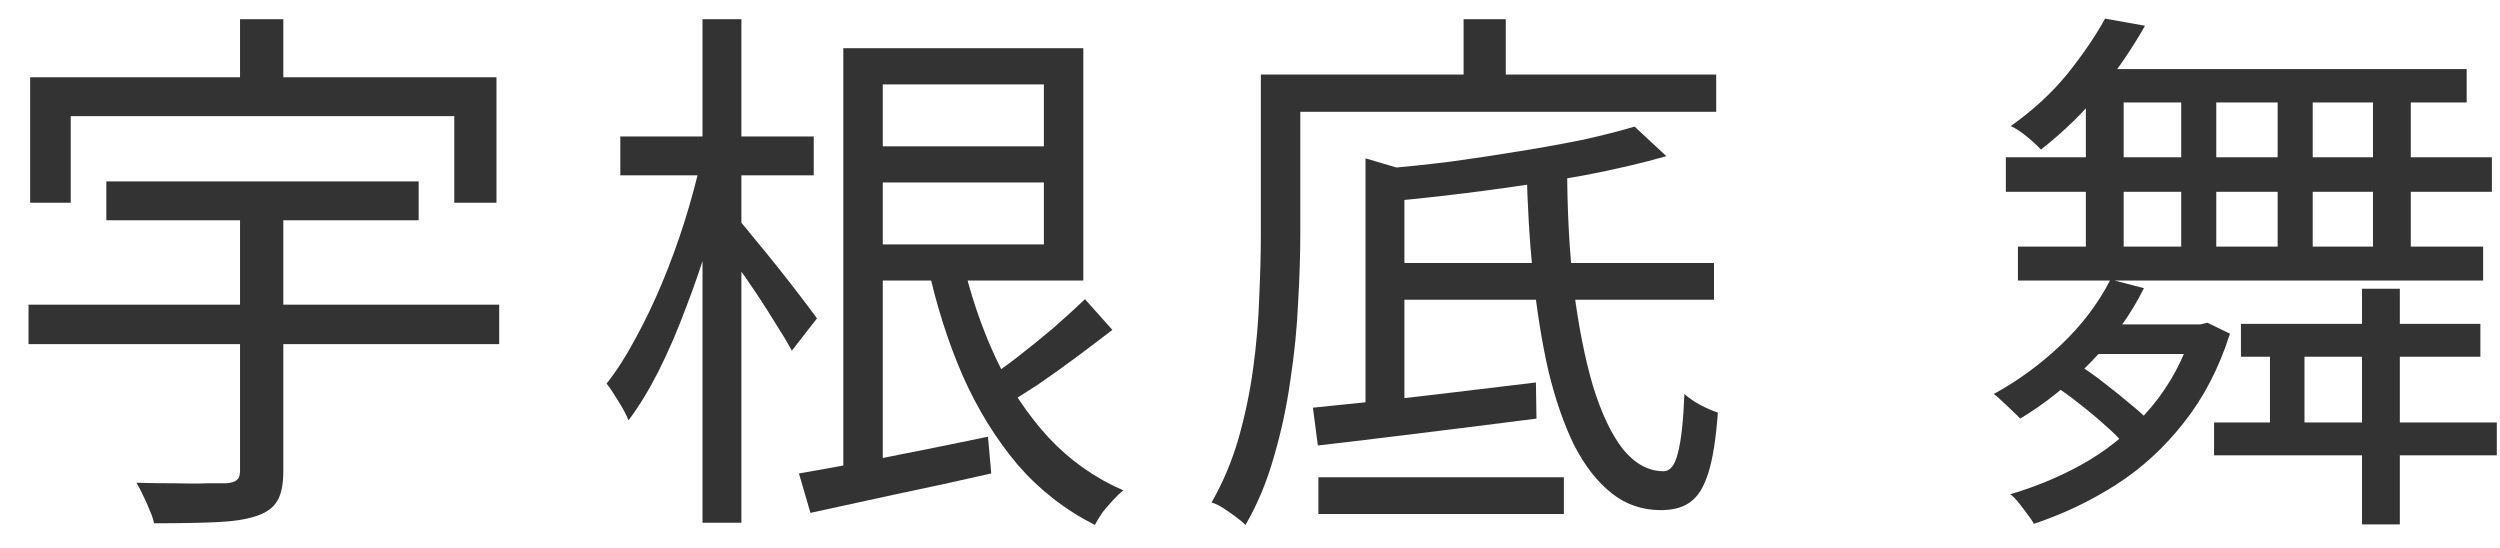 <svg width="73" height="16" viewBox="0 0 73 16" fill="none" xmlns="http://www.w3.org/2000/svg">
<path d="M67.291 9.824V12.88H66.283V9.824H67.291ZM70.075 8.432V15.312H68.971V8.432H70.075ZM72.907 12.336V13.296H64.651V12.336H72.907ZM72.427 9.456V10.416H65.435V9.456H72.427ZM60.699 10.656C60.955 10.816 61.216 11.003 61.483 11.216C61.749 11.419 62 11.621 62.235 11.824C62.48 12.016 62.677 12.203 62.827 12.384L62.027 12.976C61.888 12.805 61.701 12.619 61.467 12.416C61.232 12.203 60.976 11.989 60.699 11.776C60.432 11.563 60.171 11.376 59.915 11.216L60.699 10.656ZM64.251 9.472L64.459 9.424L65.115 9.744C64.795 10.747 64.347 11.611 63.771 12.336C63.205 13.061 62.549 13.664 61.803 14.144C61.056 14.624 60.251 15.008 59.387 15.296C59.344 15.211 59.28 15.115 59.195 15.008C59.12 14.901 59.035 14.789 58.939 14.672C58.853 14.565 58.773 14.485 58.699 14.432C59.531 14.187 60.299 13.856 61.003 13.44C61.707 13.013 62.32 12.485 62.843 11.856C63.365 11.227 63.76 10.491 64.027 9.648V9.472H64.251ZM62.603 8.416C62.208 9.205 61.685 9.931 61.035 10.592C60.384 11.253 59.701 11.797 58.987 12.224C58.944 12.171 58.875 12.101 58.779 12.016C58.683 11.92 58.581 11.824 58.475 11.728C58.379 11.632 58.293 11.557 58.219 11.504C58.923 11.12 59.579 10.64 60.187 10.064C60.795 9.488 61.275 8.853 61.627 8.16L62.603 8.416ZM70.395 2.336V7.68H69.291V2.336H70.395ZM67.531 2.336V7.68H66.507V2.336H67.531ZM64.715 2.336V7.68H63.691V2.336H64.715ZM62.011 2.336V7.68H60.907V2.336H62.011ZM72.507 7.2V8.192H58.923V7.2H72.507ZM72.763 4.592V5.6H58.571V4.592H72.763ZM64.331 9.472V10.336H60.539L61.355 9.472H64.331ZM72.027 2.016V2.992H60.395L61.323 2.016H72.027ZM62.635 0.752C62.283 1.371 61.861 1.995 61.371 2.624C60.88 3.243 60.288 3.824 59.595 4.368C59.488 4.251 59.349 4.123 59.179 3.984C59.008 3.845 58.853 3.744 58.715 3.68C59.365 3.221 59.92 2.709 60.379 2.144C60.837 1.568 61.2 1.035 61.467 0.544L62.635 0.752Z" fill="#333333"/>
<path d="M40.465 7.68H50.049V8.752H40.465V7.68ZM38.497 13.936H45.665V15.008H38.497V13.936ZM38.337 11.904C38.881 11.851 39.505 11.787 40.209 11.712C40.913 11.637 41.66 11.552 42.449 11.456C43.249 11.36 44.049 11.264 44.849 11.168L44.865 12.224C44.108 12.32 43.345 12.416 42.577 12.512C41.809 12.608 41.073 12.699 40.369 12.784C39.676 12.869 39.046 12.944 38.481 13.008L38.337 11.904ZM39.873 4.624L41.009 4.96V12.192H39.873V4.624ZM47.729 3.696L48.657 4.56C47.953 4.763 47.153 4.949 46.257 5.12C45.361 5.28 44.433 5.424 43.473 5.552C42.513 5.68 41.58 5.787 40.673 5.872C40.652 5.733 40.609 5.573 40.545 5.392C40.481 5.211 40.417 5.056 40.353 4.928C41.004 4.875 41.67 4.805 42.353 4.72C43.046 4.624 43.718 4.523 44.369 4.416C45.03 4.309 45.649 4.197 46.225 4.08C46.801 3.952 47.302 3.824 47.729 3.696ZM44.577 4.848H45.761C45.761 6.149 45.825 7.344 45.953 8.432C46.092 9.52 46.278 10.464 46.513 11.264C46.758 12.064 47.052 12.683 47.393 13.12C47.745 13.547 48.14 13.76 48.577 13.76C48.769 13.76 48.908 13.584 48.993 13.232C49.089 12.88 49.153 12.304 49.185 11.504C49.313 11.621 49.468 11.728 49.649 11.824C49.83 11.92 50.001 11.995 50.161 12.048C50.108 12.795 50.017 13.376 49.889 13.792C49.761 14.208 49.585 14.496 49.361 14.656C49.148 14.816 48.86 14.896 48.497 14.896C47.953 14.896 47.473 14.731 47.057 14.4C46.641 14.069 46.278 13.605 45.969 13.008C45.67 12.4 45.42 11.68 45.217 10.848C45.025 10.005 44.876 9.077 44.769 8.064C44.662 7.051 44.598 5.979 44.577 4.848ZM42.737 0.56H43.969V2.752H42.737V0.56ZM37.409 2.176H50.113V3.264H37.409V2.176ZM36.817 2.176H37.969V6.8C37.969 7.419 37.948 8.096 37.905 8.832C37.873 9.568 37.798 10.32 37.681 11.088C37.574 11.856 37.414 12.603 37.201 13.328C36.998 14.053 36.721 14.72 36.369 15.328C36.305 15.264 36.209 15.184 36.081 15.088C35.964 15.003 35.841 14.917 35.713 14.832C35.596 14.757 35.484 14.704 35.377 14.672C35.708 14.096 35.969 13.477 36.161 12.816C36.353 12.144 36.497 11.456 36.593 10.752C36.689 10.048 36.748 9.36 36.769 8.688C36.801 8.005 36.817 7.376 36.817 6.8V2.176Z" fill="#333333"/>
<path d="M25.185 1.408H31.633V8.192H25.185V7.136H30.481V2.464H25.185V1.408ZM25.281 4.272H31.025V5.328H25.281V4.272ZM24.625 1.408H25.777V14.144H24.625V1.408ZM23.329 13.824C24.022 13.707 24.86 13.552 25.841 13.36C26.822 13.168 27.825 12.965 28.849 12.752L28.945 13.824C28.017 14.037 27.089 14.24 26.161 14.432C25.233 14.635 24.401 14.816 23.665 14.976L23.329 13.824ZM31.681 8.736L32.481 9.632C32.15 9.888 31.798 10.155 31.425 10.432C31.052 10.709 30.678 10.976 30.305 11.232C29.932 11.477 29.58 11.696 29.249 11.888L28.657 11.168C28.966 10.976 29.308 10.736 29.681 10.448C30.054 10.16 30.417 9.867 30.769 9.568C31.121 9.259 31.425 8.981 31.681 8.736ZM28.097 7.568C28.332 8.592 28.657 9.552 29.073 10.448C29.489 11.333 30.006 12.112 30.625 12.784C31.244 13.445 31.969 13.957 32.801 14.32C32.705 14.395 32.604 14.491 32.497 14.608C32.39 14.725 32.289 14.843 32.193 14.96C32.108 15.088 32.033 15.211 31.969 15.328C31.105 14.891 30.353 14.304 29.713 13.568C29.084 12.821 28.55 11.957 28.113 10.976C27.686 9.995 27.345 8.923 27.089 7.76L28.097 7.568ZM18.113 3.984H23.761V5.12H18.113V3.984ZM20.513 0.56H21.649V15.264H20.513V0.56ZM20.465 4.704L21.217 4.96C21.089 5.6 20.924 6.267 20.721 6.96C20.518 7.643 20.289 8.315 20.033 8.976C19.788 9.637 19.521 10.256 19.233 10.832C18.945 11.397 18.652 11.877 18.353 12.272C18.289 12.112 18.193 11.931 18.065 11.728C17.937 11.515 17.82 11.339 17.713 11.2C18.001 10.837 18.278 10.405 18.545 9.904C18.822 9.403 19.084 8.859 19.329 8.272C19.574 7.685 19.793 7.088 19.985 6.48C20.177 5.872 20.337 5.28 20.465 4.704ZM21.585 6.432C21.681 6.539 21.836 6.725 22.049 6.992C22.273 7.259 22.508 7.547 22.753 7.856C22.998 8.165 23.222 8.453 23.425 8.72C23.628 8.987 23.772 9.179 23.857 9.296L23.121 10.24C23.014 10.037 22.865 9.787 22.673 9.488C22.492 9.189 22.294 8.88 22.081 8.56C21.868 8.24 21.66 7.941 21.457 7.664C21.265 7.376 21.11 7.147 20.993 6.976L21.585 6.432Z" fill="#333333"/>
<path d="M3.105 5.296H12.225V6.432H3.105V5.296ZM0.833 8.896H14.577V10.048H0.833V8.896ZM7.009 5.856H8.273V13.76C8.273 14.144 8.214 14.432 8.097 14.624C7.98 14.827 7.772 14.976 7.473 15.072C7.185 15.168 6.796 15.227 6.305 15.248C5.825 15.269 5.222 15.28 4.497 15.28C4.476 15.163 4.433 15.035 4.369 14.896C4.316 14.757 4.252 14.613 4.177 14.464C4.113 14.325 4.049 14.203 3.985 14.096C4.369 14.107 4.742 14.112 5.105 14.112C5.468 14.123 5.777 14.123 6.033 14.112C6.3 14.112 6.486 14.112 6.593 14.112C6.753 14.101 6.86 14.069 6.913 14.016C6.977 13.973 7.009 13.883 7.009 13.744V5.856ZM7.009 0.56H8.273V3.056H7.009V0.56ZM0.881 2.256H14.497V5.92H13.265V3.392H2.065V5.92H0.881V2.256Z" fill="#333333"/>
</svg>
